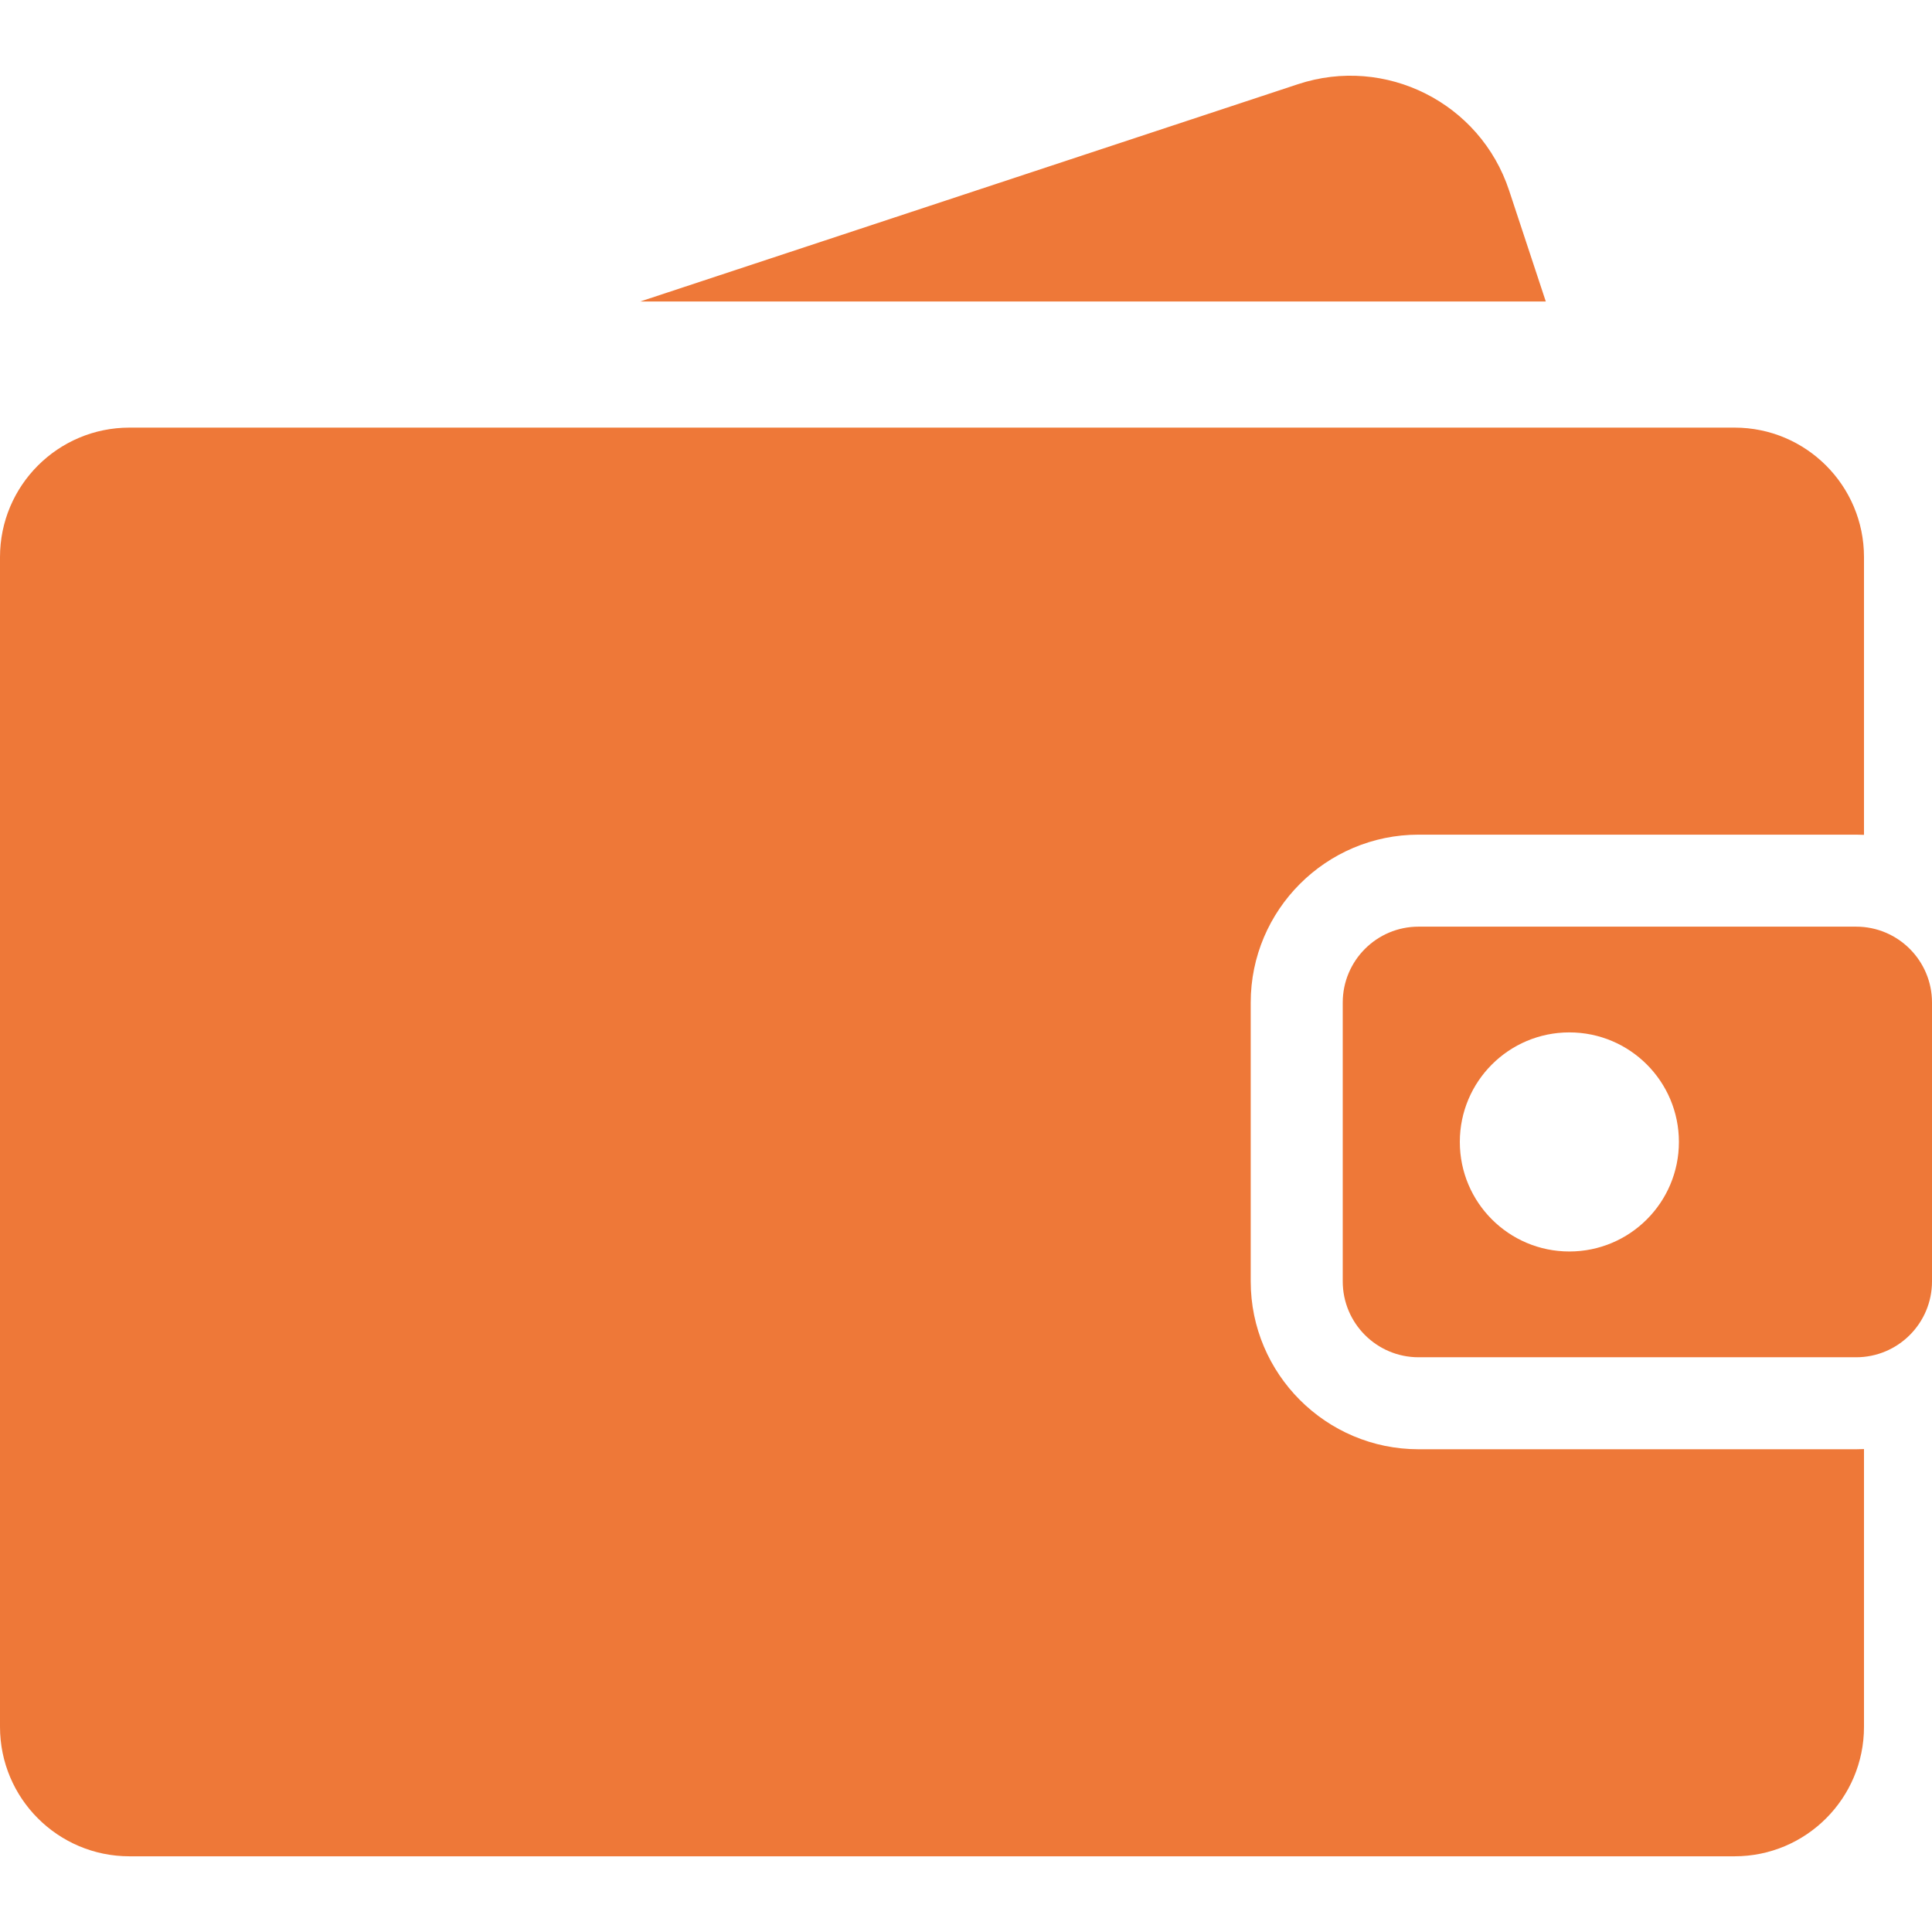 <?xml version="1.0" encoding="UTF-8"?> <svg xmlns="http://www.w3.org/2000/svg" width="60" height="60" viewBox="0 0 60 60" fill="none"><path d="M44.056 45.008C41.181 45.008 38.842 42.669 38.842 39.794V31.135C38.842 28.26 41.181 25.921 44.056 25.921H57.643C57.725 25.921 57.807 25.923 57.888 25.927V17.301C57.888 15.08 56.088 13.28 53.868 13.28H4.021C1.8 13.28 0 15.08 0 17.301V53.628C0 55.849 1.8 57.649 4.021 57.649H53.868C56.088 57.649 57.888 55.849 57.888 53.628V45.002C57.807 45.006 57.725 45.008 57.643 45.008H44.056Z" fill="#EE7838"></path><path d="M57.643 28.778H44.056C42.755 28.778 41.7 29.833 41.7 31.135V39.794C41.7 41.096 42.755 42.151 44.056 42.151H57.643C58.945 42.151 60 41.096 60 39.794V31.135C60 29.833 58.945 28.778 57.643 28.778ZM48.738 38.866C46.859 38.866 45.336 37.343 45.336 35.464C45.336 33.585 46.859 32.062 48.738 32.062C50.617 32.062 52.14 33.585 52.14 35.464C52.14 37.343 50.617 38.866 48.738 38.866Z" fill="#EE7838"></path><path d="M46.867 5.916C45.968 3.193 43.032 1.715 40.309 2.615L19.884 9.363H48.006L46.867 5.916Z" fill="#EE7838"></path></svg> 